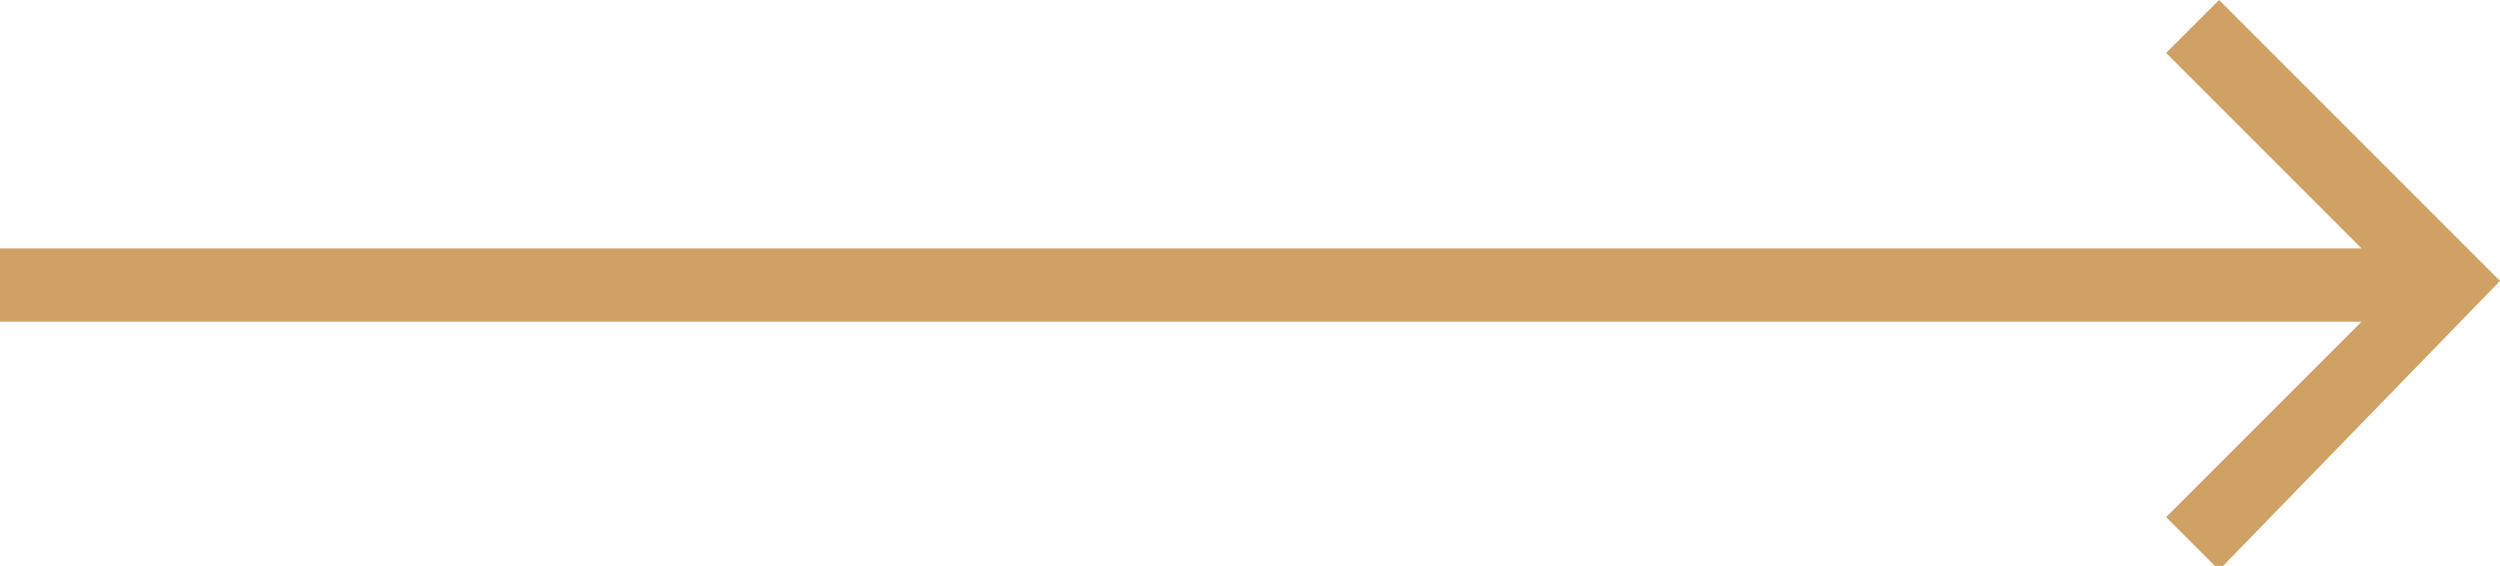 <svg xmlns="http://www.w3.org/2000/svg" viewBox="16 8.1 61.4 13.9" enable-background="new 16 8.1 61.4 13.9"><style type="text/css">.st0{fill:#D0A164;}</style><path class="st0" d="M77.4 15l-6.9-6.9-1.3 1.3 4.8 4.8h-58v1.8h58l-4.8 4.8 1.3 1.3 6.9-7.1z" id="Layer_1_1_"/></svg>